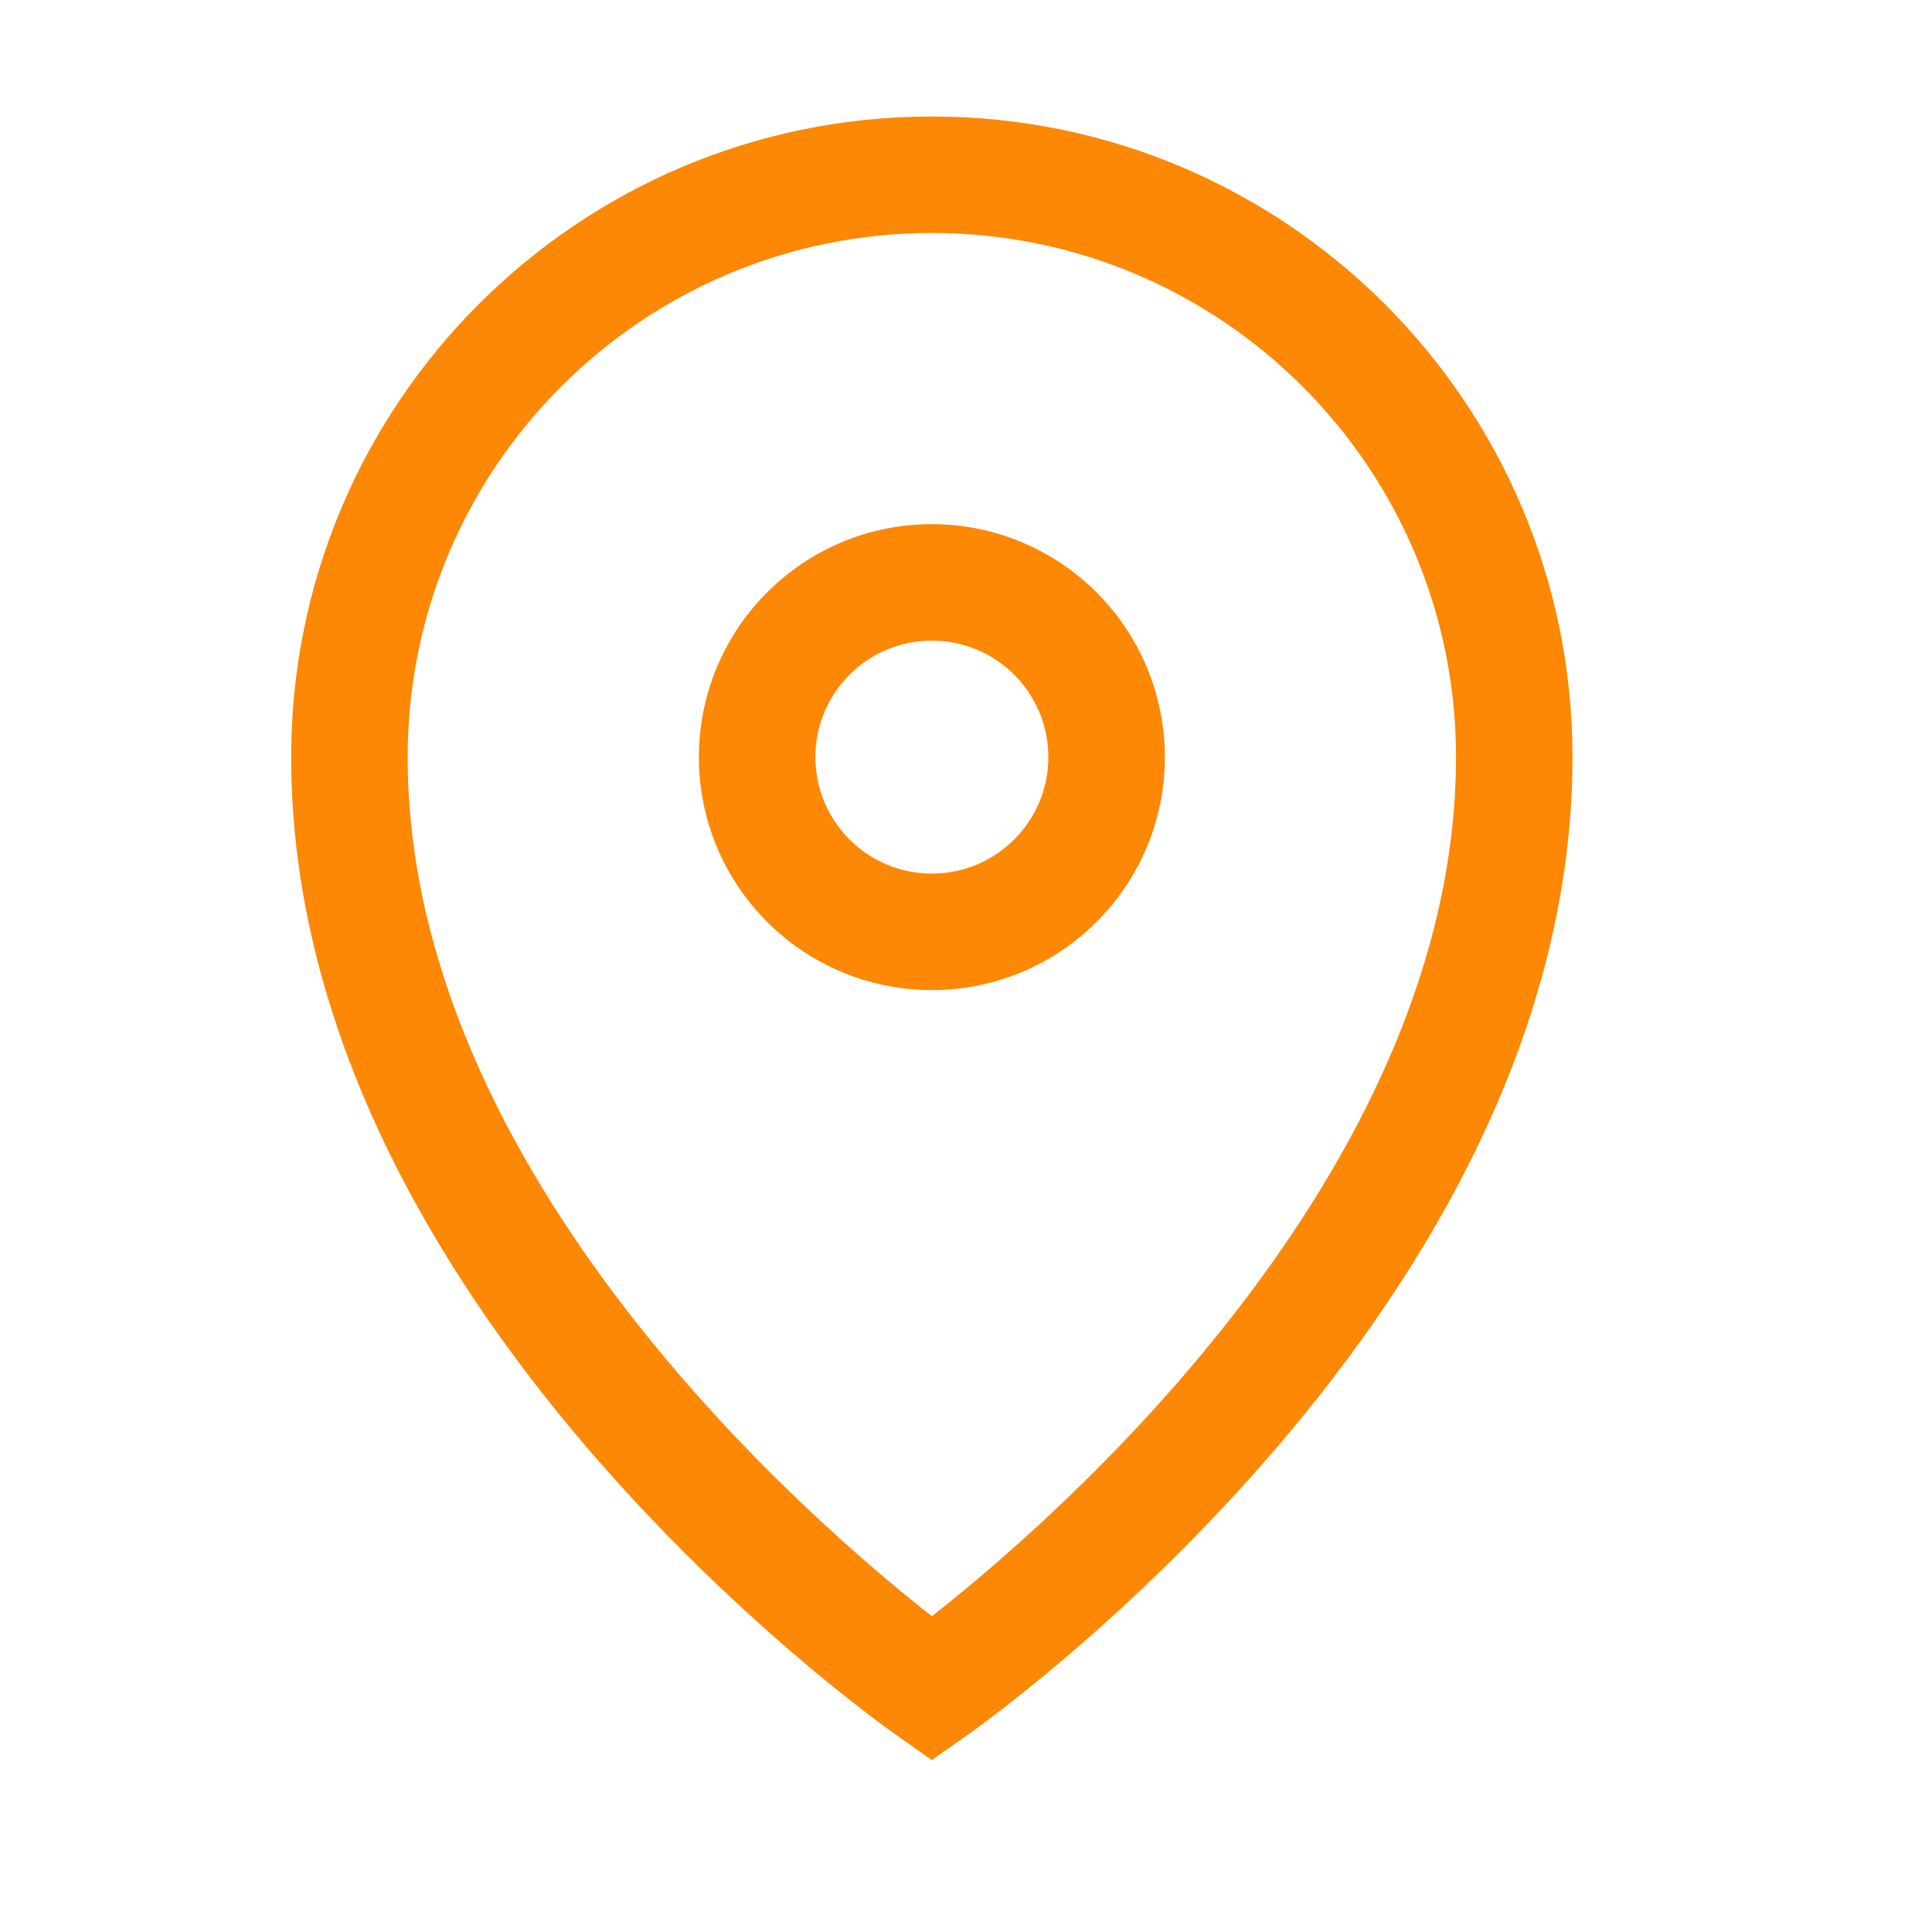 <svg width="24" height="24" viewBox="0 0 24 24" fill="none" xmlns="http://www.w3.org/2000/svg">
<path fill-rule="evenodd" clip-rule="evenodd" d="M11.575 1.447C7.18 1.447 3.617 5.01 3.617 9.405C3.617 16.213 10.852 21.357 11.163 21.574L11.575 21.864L11.988 21.574C12.299 21.357 19.534 16.213 19.534 9.405C19.534 5.01 15.971 1.447 11.575 1.447ZM11.576 20.077C10.078 18.905 5.064 14.578 5.064 9.405C5.064 5.809 7.98 2.894 11.576 2.894C15.172 2.894 18.087 5.809 18.087 9.405C18.087 14.578 13.073 18.905 11.576 20.077ZM11.576 6.511C9.977 6.511 8.682 7.807 8.682 9.405C8.682 11.004 9.977 12.299 11.576 12.299C13.174 12.299 14.47 11.004 14.47 9.405C14.47 8.638 14.165 7.902 13.622 7.359C13.079 6.816 12.343 6.511 11.576 6.511ZM11.576 10.852C10.777 10.852 10.129 10.204 10.129 9.405C10.129 8.606 10.777 7.958 11.576 7.958C12.375 7.958 13.023 8.606 13.023 9.405C13.023 10.204 12.375 10.852 11.576 10.852Z" fill="#FC8805"/>
</svg>
